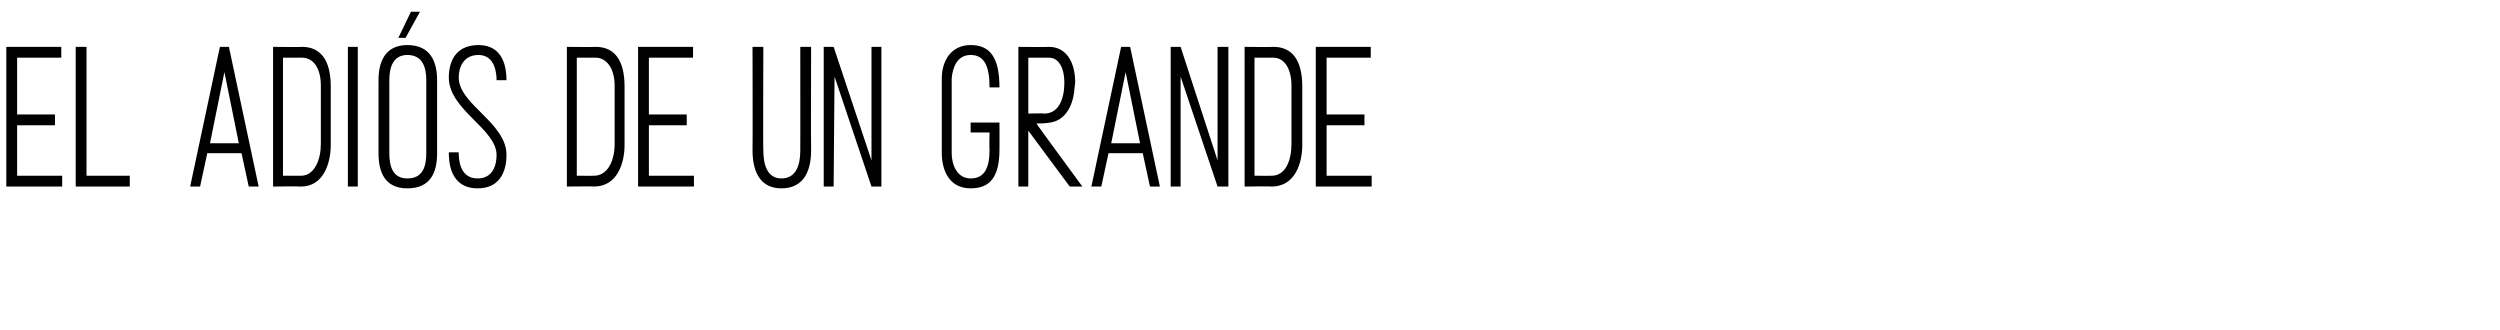 <?xml version="1.0" standalone="no"?><!DOCTYPE svg PUBLIC "-//W3C//DTD SVG 1.1//EN" "http://www.w3.org/Graphics/SVG/1.1/DTD/svg11.dtd"><svg xmlns="http://www.w3.org/2000/svg" version="1.1" width="277.4px" height="36.6px" viewBox="0 -2 277.4 36.6" style="top:-2px"><desc>El adiós de un grande</desc><defs/><g id="Polygon36248"><path d="m.7 18.7l0-15.5l6.1 0l0 1.2l-4.9 0l0 6.3l4.2 0l0 1.2l-4.2 0l0 5.6l5 0l0 1.2l-6.2 0zm13.7-1.2l0 1.2l-6 0l0-15.5l1.2 0l0 14.3l4.8 0zm7.8 1.2l-1.1 0l3.3-15.5l1 0l3.3 15.5l-1.1 0l-.8-3.7l-3.8 0l-.8 3.7zm1.1-4.8l3.2 0l-1.6-7.9l-1.6 7.9zm10.1 4.8c-.04-.04-3.1 0-3.1 0l0-15.5c0 0 3.24.04 3.2 0c2.1 0 3.2 1.5 3.2 4.4c0 0 0 6.5 0 6.5c0 2-.8 4.6-3.3 4.6zm.1-14.3c.04-.01-2.1 0-2.1 0l0 13.1c0 0 1.96.01 2 0c1.5 0 2.2-1.8 2.2-3.5c0 0 0-6.5 0-6.5c0-1.9-.8-3.1-2.1-3.1zm5.1 14.3l0-15.5l1.1 0l0 15.5l-1.1 0zm8-19.4l-1.6 2.9l-.8 0l1.4-2.9l1 0zm-4.6 15.7c0 0 0-8.1 0-8.1c0-2 .7-3.9 3.2-3.9c2.6 0 3.3 1.9 3.3 3.9c0 0 0 8.1 0 8.1c0 2.1-.7 3.9-3.3 3.9c-2.5 0-3.2-1.8-3.2-3.9zm3.2 2.8c1.7 0 2.1-1.3 2.1-2.8c0 0 0-8.1 0-8.1c0-1.4-.4-2.8-2.1-2.8c-1.6 0-2 1.4-2 2.8c0 0 0 8.1 0 8.1c0 1.5.4 2.8 2 2.8zm4.6-2.9c0 0 1.1 0 1.1 0c0 .8.1 2.9 2.1 2.9c1.7 0 2.1-1.5 2.1-2.6c0-2.9-5.3-5-5.3-8.6c0-1.7.7-3.6 3.3-3.6c2.8 0 3.1 2.6 3.1 3.9c0 0-1.1 0-1.1 0c0-.6-.1-2.8-2-2.8c-1.7 0-2.2 1.4-2.2 2.5c0 3 5.3 5 5.3 8.6c0 1.3-.4 3.7-3.2 3.7c-3.1 0-3.2-3-3.2-4zm16.1 3.8c.04-.04-3 0-3 0l0-15.5c0 0 3.22.04 3.2 0c2.1 0 3.2 1.5 3.2 4.4c0 0 0 6.5 0 6.5c0 2-.8 4.6-3.4 4.6zm.2-14.3c.02-.01-2.1 0-2.1 0l0 13.1c0 0 1.94.01 1.9 0c1.6 0 2.3-1.8 2.3-3.5c0 0 0-6.5 0-6.5c0-1.9-.9-3.1-2.1-3.1zm4.7 14.3l0-15.5l6.1 0l0 1.2l-4.9 0l0 6.3l4.2 0l0 1.2l-4.2 0l0 5.6l5 0l0 1.2l-6.2 0zm19.2-4c0 2.1-.7 4.2-3.3 4.2c-2.5 0-3.2-2.1-3.2-4.2c.03.01 0-11.5 0-11.5l1.2 0c0 0-.04 11.53 0 11.5c0 1.5.4 3.1 2 3.1c1.7 0 2.1-1.6 2.1-3.1c.01.03 0-11.5 0-11.5l1.2 0c0 0-.03 11.51 0 11.5zm2.5-11.5l4.2 12.6l0-12.6l1.1 0l0 15.5l-1.1 0l-4.1-12.2l-.1 12.2l-1.1 0l0-15.5l1.1 0zm15.2 14.6c1.5 0 2.1-1.1 2.1-3.2c-.04-.02 0-1.9 0-1.9l-2.1 0l0-1.1l3.2 0c0 0 .02 2.98 0 3c0 3.1-1.1 4.3-3.2 4.3c-2.5 0-3.2-2.2-3.2-3.9c0 0 0-8.3 0-8.3c0-1.9 1-3.7 3.2-3.7c2.1 0 3.2 1.3 3.2 4.7c0 0-1.1 0-1.1 0c0-2.4-.6-3.6-2.1-3.6c-1.5 0-2 1.4-2.1 2.6c0 0 0 8.3 0 8.3c0 1.3.6 2.8 2.1 2.8zm11.6-10.7c0 .3-.1.7-.1 1c-.2 1.8-1.1 3.3-2.7 3.5c-.5.1-1 .1-1.5.1c-.05-.01 5.1 7 5.1 7l-1.4 0l-4.6-6.2l0 6.2l-1.1 0l0-15.5c0 0 3.35.04 3.4 0c1.9 0 2.9 1.7 2.9 3.9zm-1.2.1c0-1.8-.7-2.8-1.7-2.8c-.05-.01-2.3 0-2.3 0l0 6.2c0 0 1.76-.04 1.8 0c1.6 0 2.2-1.7 2.2-3.4zm4.1 11.5l-1.1 0l3.3-15.5l1 0l3.3 15.5l-1.1 0l-.8-3.7l-3.8 0l-.8 3.7zm1.1-4.8l3.2 0l-1.6-7.9l-1.6 7.9zm7.7-10.7l4.1 12.6l0-12.6l1.2 0l0 15.5l-1.2 0l-4.1-12.2l0 12.2l-1.1 0l0-15.5l1.1 0zm10.1 15.5c.04-.04-3 0-3 0l0-15.5c0 0 3.22.04 3.2 0c2.1 0 3.2 1.5 3.2 4.4c0 0 0 6.5 0 6.5c0 2-.8 4.6-3.4 4.6zm.2-14.3c.02-.01-2.1 0-2.1 0l0 13.1c0 0 1.94.01 1.9 0c1.6 0 2.2-1.8 2.2-3.5c0 0 0-6.5 0-6.5c0-1.9-.8-3.1-2-3.1zm4.7 14.3l0-15.5l6.1 0l0 1.2l-4.9 0l0 6.3l4.2 0l0 1.2l-4.2 0l0 5.6l5 0l0 1.2l-6.2 0z" stroke="none" fill="#000"/></g></svg>